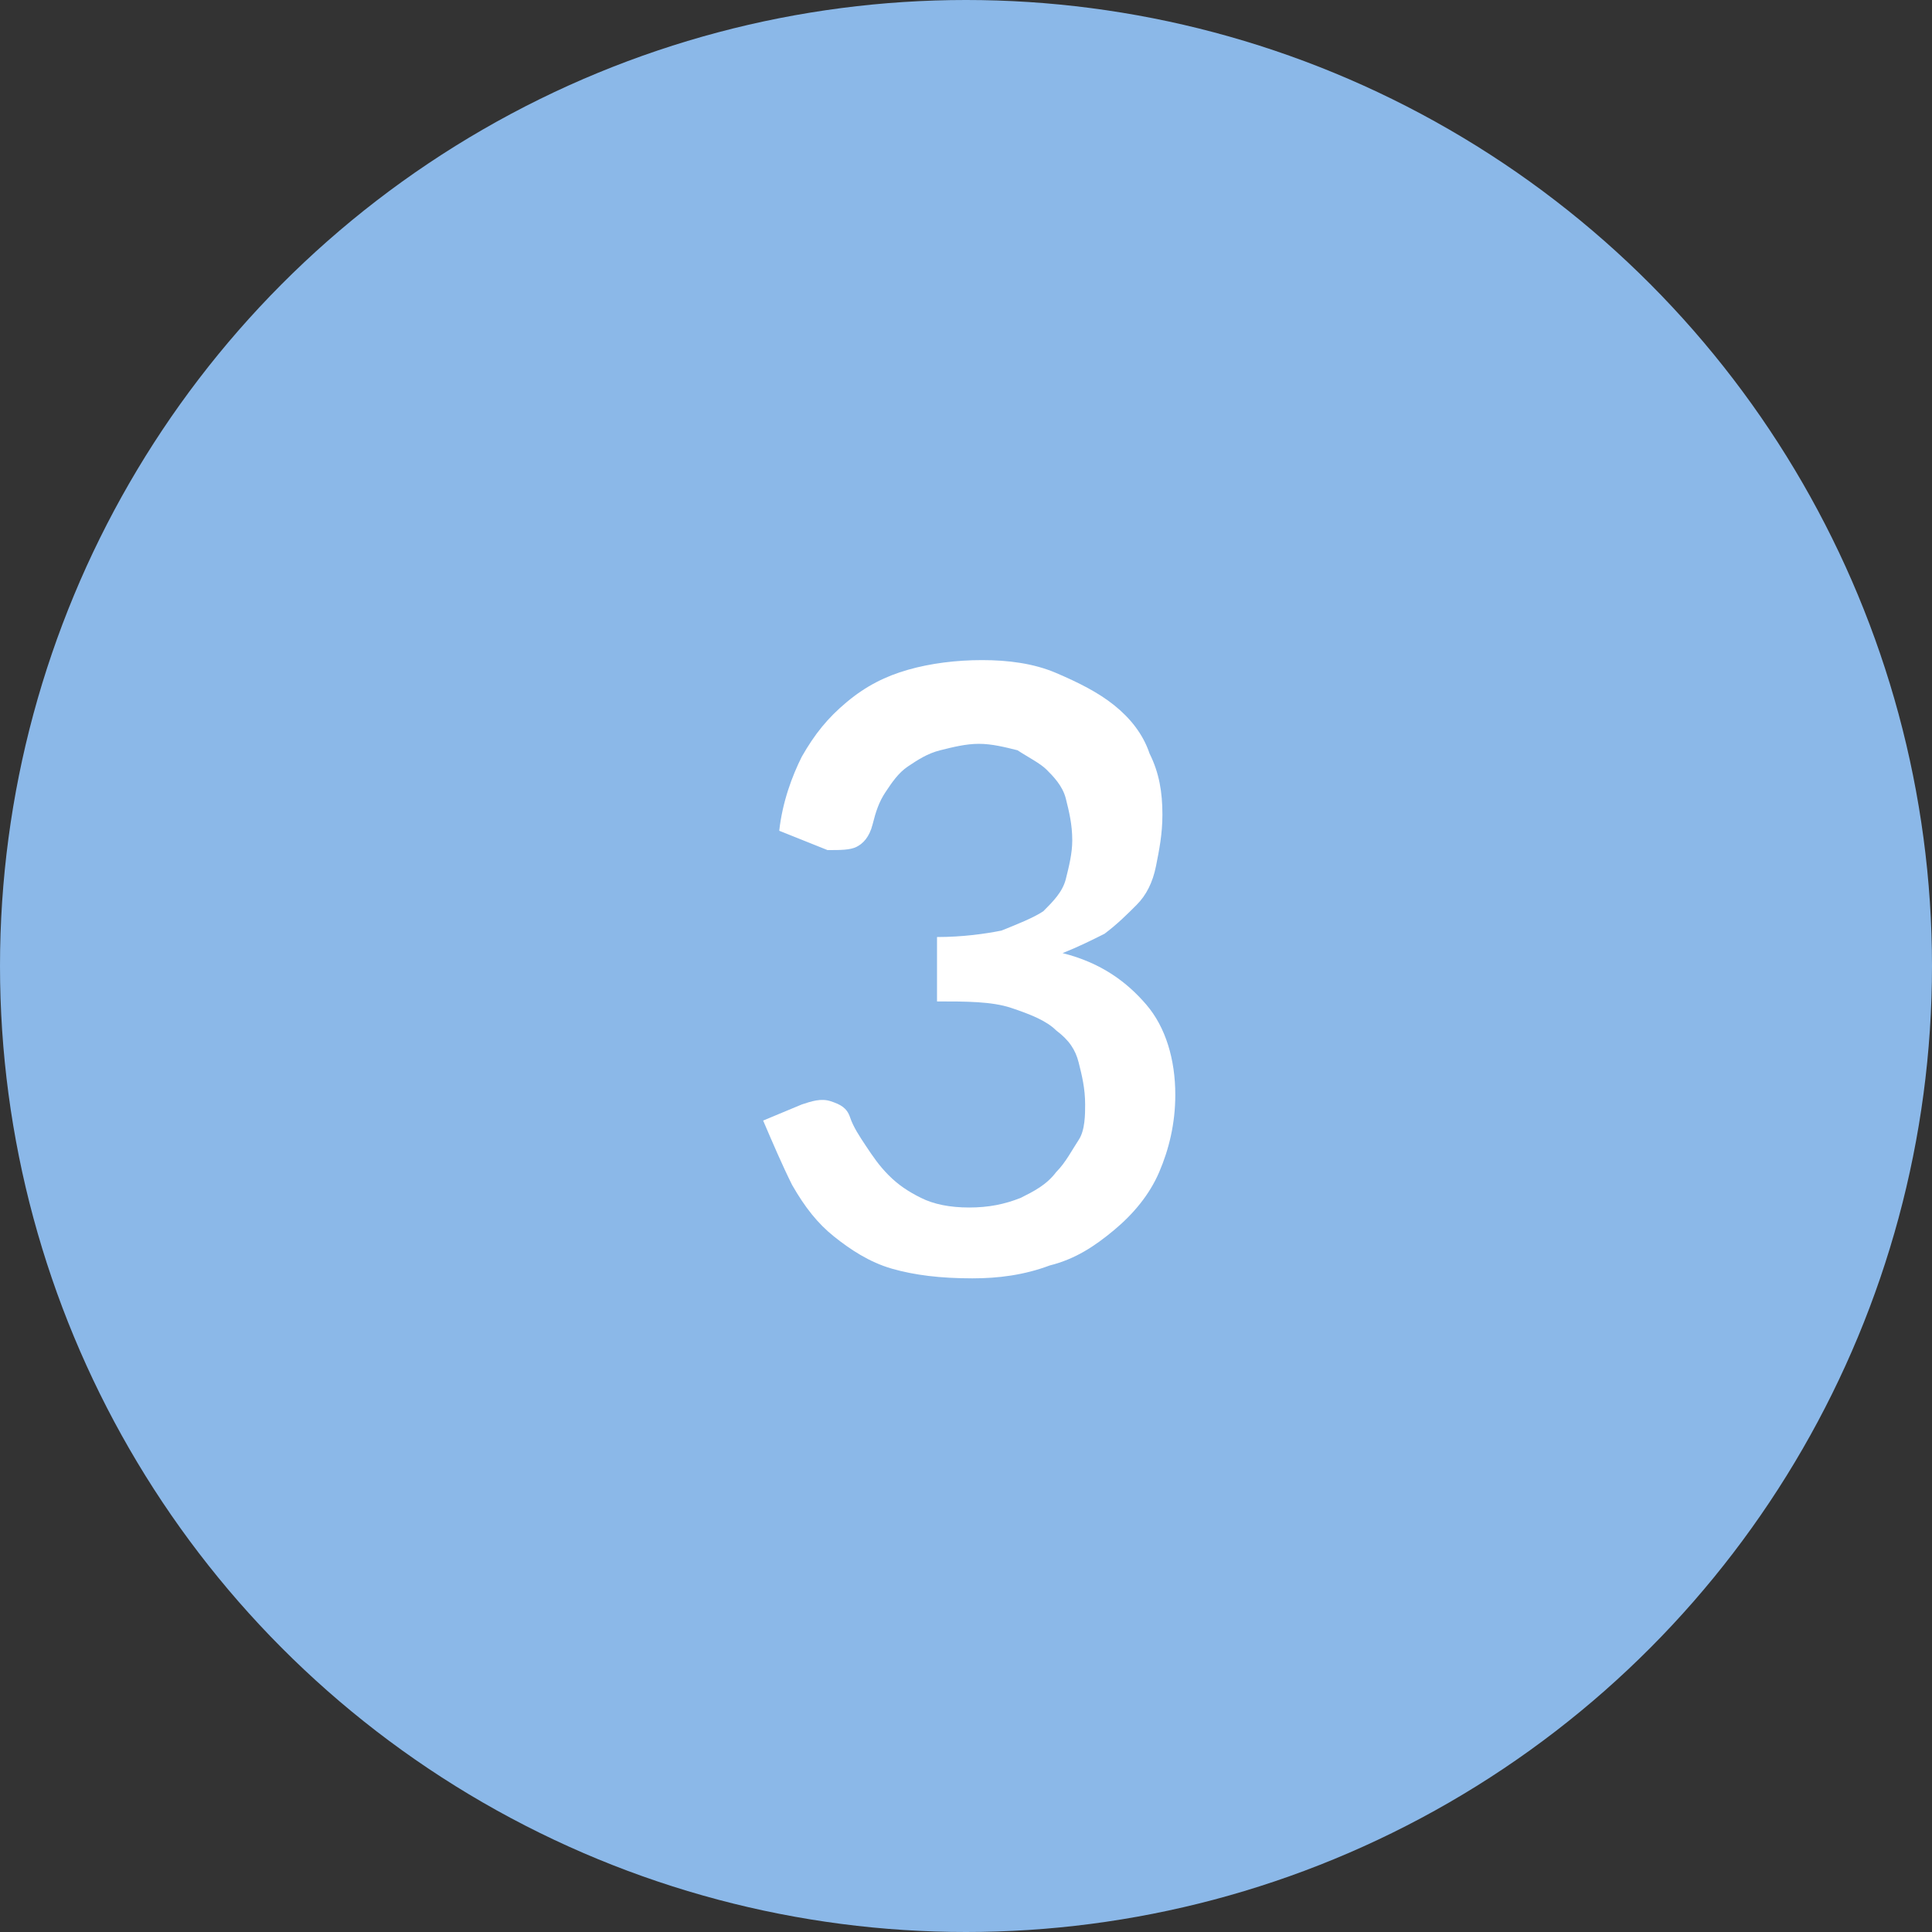 <?xml version="1.0" encoding="utf-8"?>
<!-- Generator: Adobe Illustrator 25.3.1, SVG Export Plug-In . SVG Version: 6.00 Build 0)  -->
<svg version="1.1" id="Layer_1" xmlns="http://www.w3.org/2000/svg" xmlns:xlink="http://www.w3.org/1999/xlink" x="0px" y="0px"
	 viewBox="0 0 60 60" enable-background="new 0 0 60 60" xml:space="preserve">
<rect x="0" y="0" width="60" height="60" fill="#333333" stroke="none"/>
<circle fill="#8BB8E8" cx="30" cy="30" r="30"/>
<g>
	<path fill="#FFFFFF" d="M24.2,25.8c0.1-0.9,0.4-1.7,0.7-2.3c0.4-0.7,0.8-1.2,1.4-1.7s1.2-0.8,1.9-1s1.5-0.3,2.3-0.3
		c0.8,0,1.6,0.1,2.3,0.4s1.3,0.6,1.8,1c0.5,0.4,0.9,0.9,1.1,1.5c0.3,0.6,0.4,1.2,0.4,1.9c0,0.6-0.1,1.1-0.2,1.6
		c-0.1,0.5-0.3,0.9-0.6,1.2s-0.6,0.6-1,0.9c-0.4,0.2-0.8,0.4-1.3,0.6c1.2,0.3,2,0.9,2.6,1.6c0.6,0.7,0.9,1.7,0.9,2.8
		c0,0.9-0.2,1.7-0.5,2.4c-0.3,0.7-0.8,1.3-1.4,1.8c-0.6,0.5-1.2,0.9-2,1.1c-0.8,0.3-1.6,0.4-2.4,0.4c-1,0-1.8-0.1-2.5-0.3
		c-0.7-0.2-1.3-0.6-1.8-1c-0.5-0.4-0.9-0.9-1.3-1.6c-0.3-0.6-0.6-1.3-0.9-2l1.2-0.5c0.3-0.1,0.6-0.2,0.9-0.1
		c0.3,0.1,0.5,0.2,0.6,0.5c0.1,0.3,0.3,0.6,0.5,0.9c0.2,0.3,0.4,0.6,0.7,0.9c0.3,0.3,0.6,0.5,1,0.7s0.9,0.3,1.5,0.3
		c0.6,0,1.1-0.1,1.6-0.3c0.4-0.2,0.8-0.4,1.1-0.8c0.3-0.3,0.5-0.7,0.7-1s0.2-0.8,0.2-1.1c0-0.5-0.1-0.9-0.2-1.3
		c-0.1-0.4-0.3-0.7-0.7-1c-0.3-0.3-0.8-0.5-1.4-0.7c-0.6-0.2-1.4-0.2-2.3-0.2v-2c0.8,0,1.5-0.1,2-0.2c0.5-0.2,1-0.4,1.3-0.6
		c0.3-0.3,0.6-0.6,0.7-1s0.2-0.8,0.2-1.2c0-0.5-0.1-0.9-0.2-1.3c-0.1-0.4-0.4-0.7-0.6-0.9s-0.6-0.4-0.9-0.6
		c-0.4-0.1-0.8-0.2-1.2-0.2c-0.4,0-0.8,0.1-1.2,0.2c-0.4,0.1-0.7,0.3-1,0.5s-0.5,0.5-0.7,0.8c-0.2,0.3-0.3,0.6-0.4,1
		c-0.1,0.4-0.3,0.6-0.5,0.7c-0.2,0.1-0.5,0.1-0.9,0.1L24.2,25.8z"/>
</g>
</svg>
